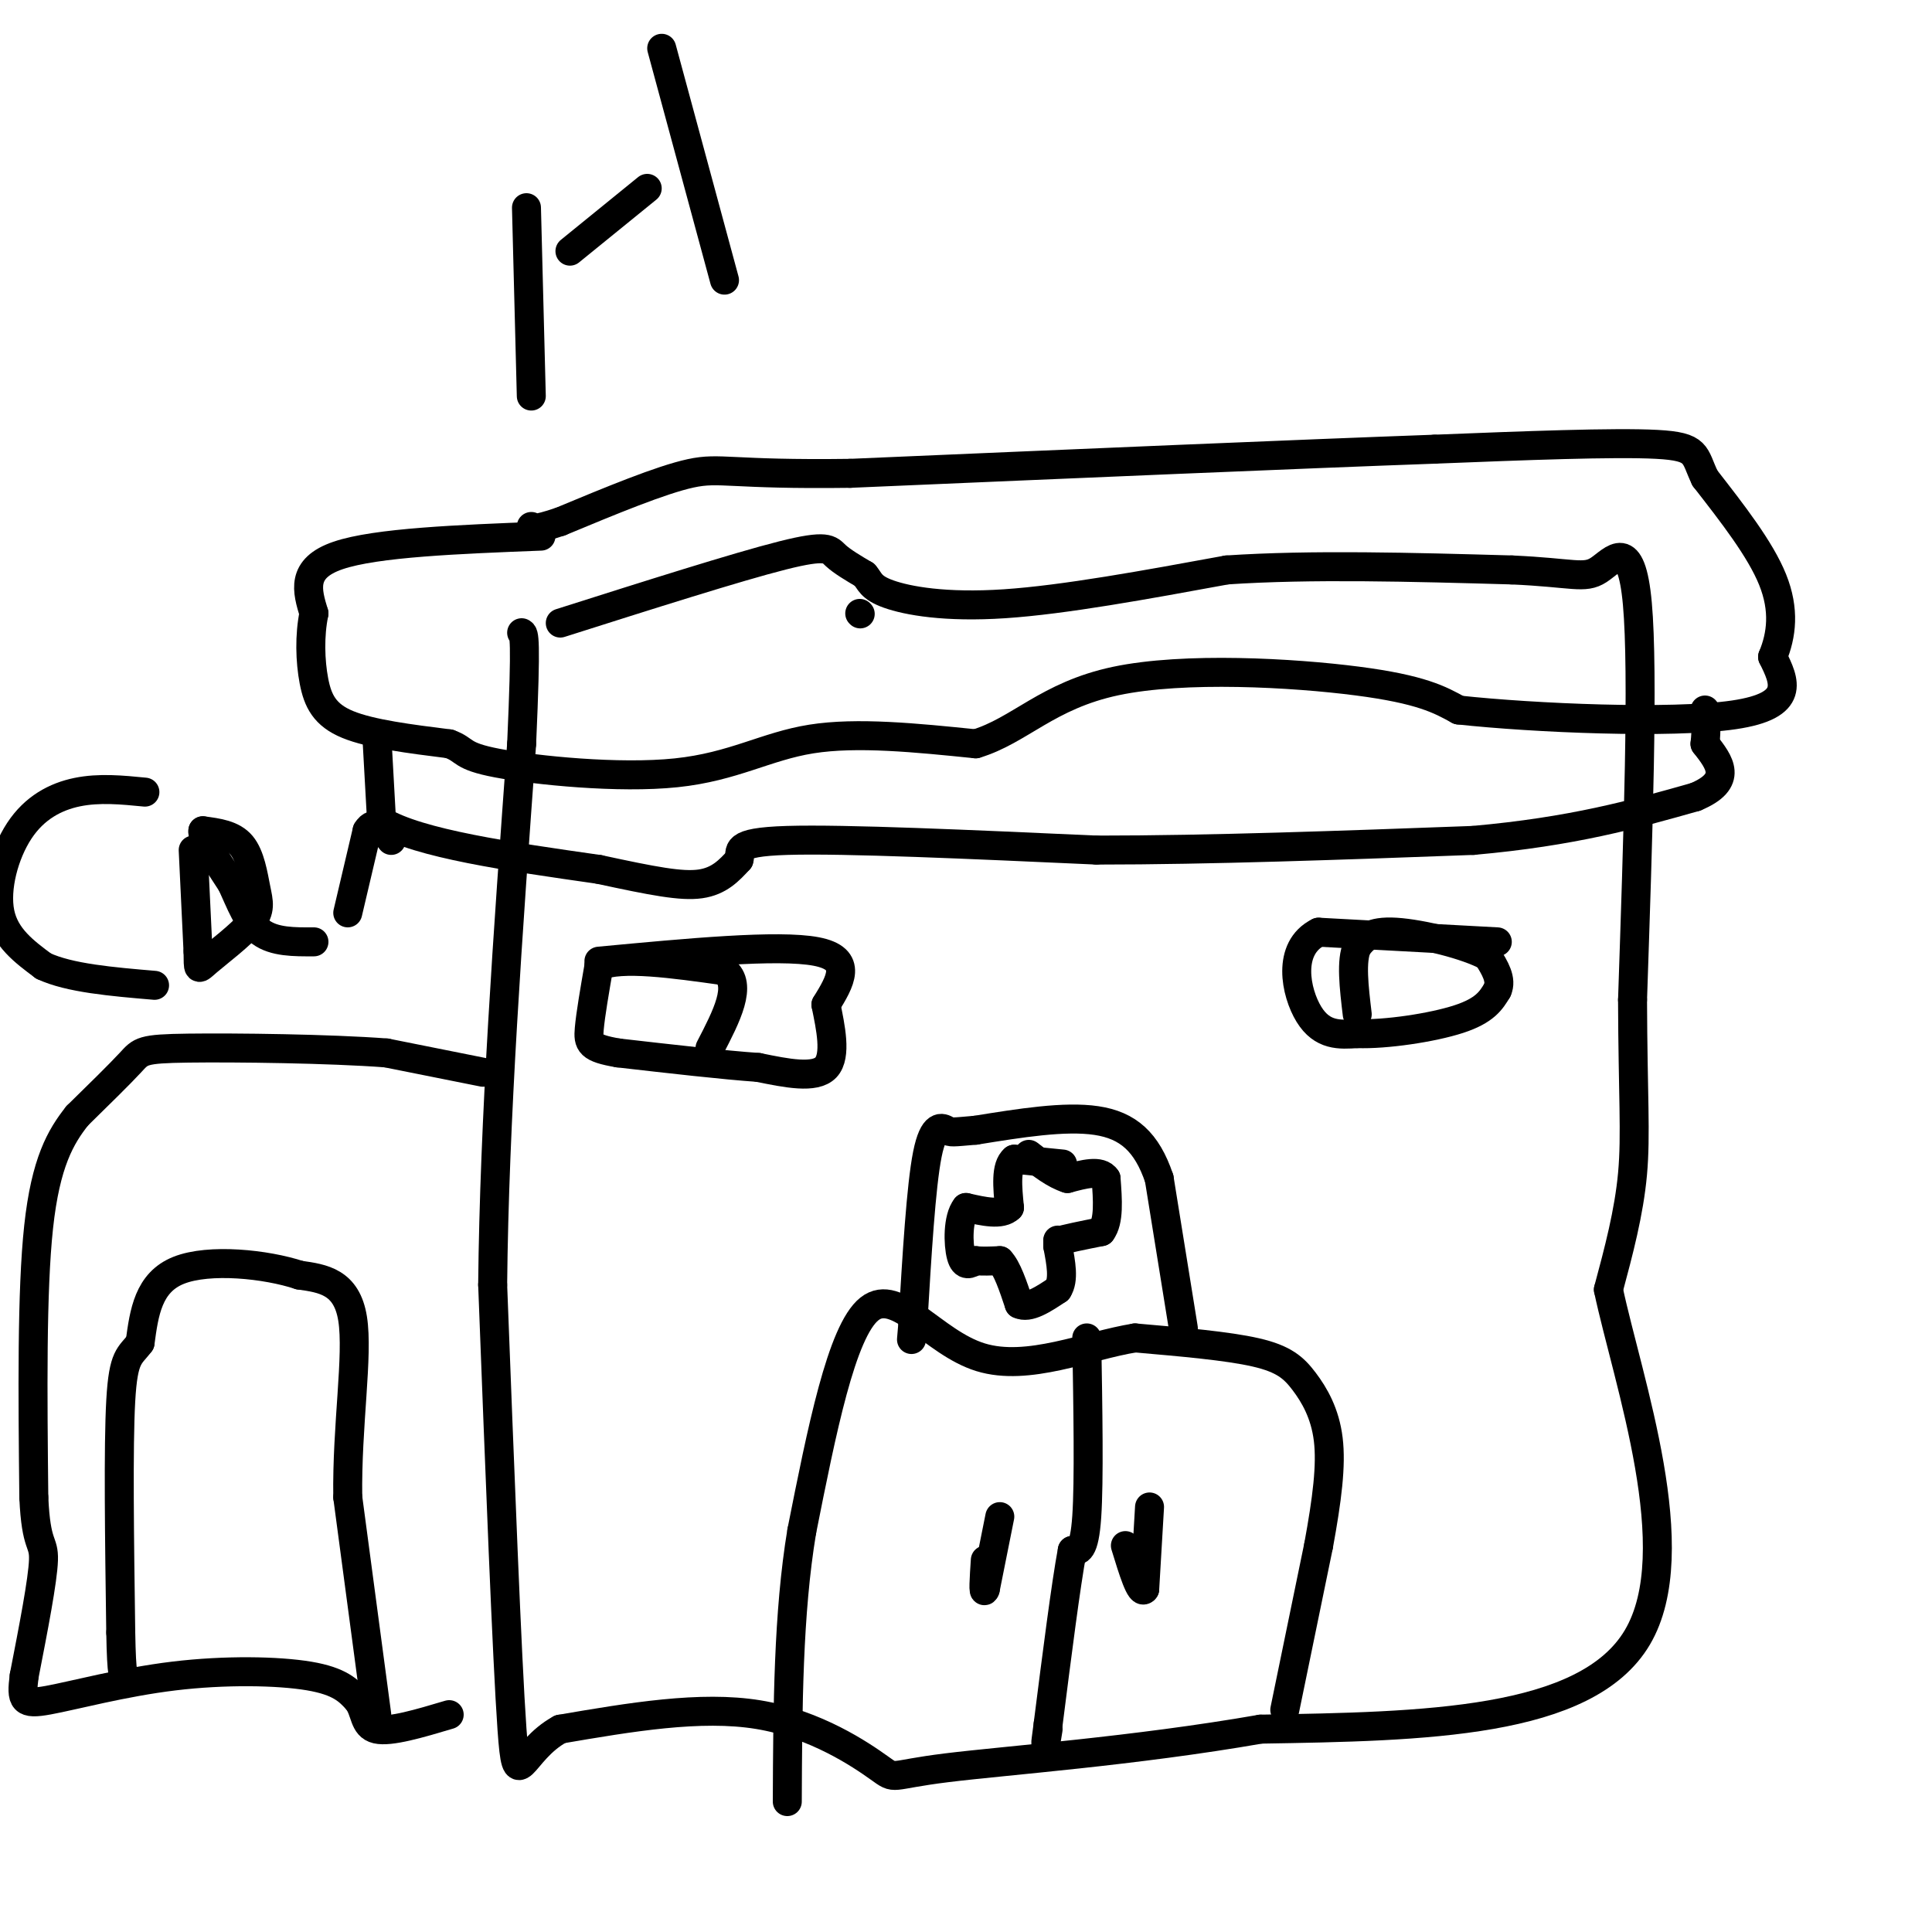 <svg viewBox='0 0 400 400' version='1.1' xmlns='http://www.w3.org/2000/svg' xmlns:xlink='http://www.w3.org/1999/xlink'><g fill='none' stroke='#000000' stroke-width='6' stroke-linecap='round' stroke-linejoin='round'><path d='M178,127c0.000,0.000 0.100,0.100 0.1,0.1'/><path d='M116,129c18.333,-5.822 36.667,-11.644 46,-14c9.333,-2.356 9.667,-1.244 11,0c1.333,1.244 3.667,2.622 6,4'/><path d='M179,119c1.179,1.321 1.125,2.625 5,4c3.875,1.375 11.679,2.821 24,2c12.321,-0.821 29.161,-3.911 46,-7'/><path d='M254,118c17.500,-1.167 38.250,-0.583 59,0'/><path d='M313,118c12.714,0.560 15.000,1.958 18,0c3.000,-1.958 6.714,-7.274 8,7c1.286,14.274 0.143,48.137 -1,82'/><path d='M338,207c0.067,19.689 0.733,27.911 0,36c-0.733,8.089 -2.867,16.044 -5,24'/><path d='M333,267c4.022,18.889 16.578,54.111 6,72c-10.578,17.889 -44.289,18.444 -78,19'/><path d='M261,358c-26.207,4.566 -52.726,6.482 -65,8c-12.274,1.518 -10.305,2.640 -14,0c-3.695,-2.640 -13.056,-9.040 -25,-11c-11.944,-1.960 -26.472,0.520 -41,3'/><path d='M116,358c-8.422,4.556 -8.978,14.444 -10,0c-1.022,-14.444 -2.511,-53.222 -4,-92'/><path d='M102,266c0.333,-34.000 3.167,-73.000 6,-112'/><path d='M108,154c1.000,-22.500 0.500,-22.750 0,-23'/><path d='M112,111c-17.083,0.667 -34.167,1.333 -42,4c-7.833,2.667 -6.417,7.333 -5,12'/><path d='M65,127c-0.940,4.536 -0.792,9.875 0,14c0.792,4.125 2.226,7.036 7,9c4.774,1.964 12.887,2.982 21,4'/><path d='M93,154c3.609,1.289 2.132,2.510 10,4c7.868,1.490 25.080,3.247 37,2c11.920,-1.247 18.549,-5.499 28,-7c9.451,-1.501 21.726,-0.250 34,1'/><path d='M202,154c9.095,-2.714 14.833,-10.000 29,-13c14.167,-3.000 36.762,-1.714 50,0c13.238,1.714 17.119,3.857 21,6'/><path d='M302,147c15.578,1.689 44.022,2.911 57,1c12.978,-1.911 10.489,-6.956 8,-12'/><path d='M367,136c1.867,-4.489 2.533,-9.711 0,-16c-2.533,-6.289 -8.267,-13.644 -14,-21'/><path d='M353,99c-2.356,-4.867 -1.244,-6.533 -10,-7c-8.756,-0.467 -27.378,0.267 -46,1'/><path d='M297,93c-27.833,1.000 -74.417,3.000 -121,5'/><path d='M176,98c-24.956,0.333 -26.844,-1.333 -33,0c-6.156,1.333 -16.578,5.667 -27,10'/><path d='M116,108c-5.500,1.833 -5.750,1.417 -6,1'/><path d='M78,152c0.000,0.000 1.000,18.000 1,18'/><path d='M79,170c7.667,4.667 26.333,7.333 45,10'/><path d='M124,180c11.311,2.444 17.089,3.556 21,3c3.911,-0.556 5.956,-2.778 8,-5'/><path d='M153,178c0.622,-1.756 -1.822,-3.644 10,-4c11.822,-0.356 37.911,0.822 64,2'/><path d='M227,176c23.667,0.000 50.833,-1.000 78,-2'/><path d='M305,174c20.667,-1.833 33.333,-5.417 46,-9'/><path d='M351,165c8.000,-3.333 5.000,-7.167 2,-11'/><path d='M353,154c0.333,-3.000 0.167,-5.000 0,-7'/><path d='M124,199c18.583,-1.750 37.167,-3.500 45,-2c7.833,1.500 4.917,6.250 2,11'/><path d='M171,208c0.933,4.600 2.267,10.600 0,13c-2.267,2.400 -8.133,1.200 -14,0'/><path d='M157,221c-7.167,-0.500 -18.083,-1.750 -29,-3'/><path d='M128,218c-5.933,-1.000 -6.267,-2.000 -6,-5c0.267,-3.000 1.133,-8.000 2,-13'/><path d='M124,200c4.667,-2.000 15.333,-0.500 26,1'/><path d='M150,201c3.833,2.833 0.417,9.417 -3,16'/><path d='M310,195c0.000,0.000 -37.000,-2.000 -37,-2'/><path d='M273,193c-6.644,3.289 -4.756,12.511 -2,17c2.756,4.489 6.378,4.244 10,4'/><path d='M281,214c5.867,0.222 15.533,-1.222 21,-3c5.467,-1.778 6.733,-3.889 8,-6'/><path d='M310,205c1.000,-2.167 -0.500,-4.583 -2,-7'/><path d='M308,198c-4.178,-2.333 -13.622,-4.667 -19,-5c-5.378,-0.333 -6.689,1.333 -8,3'/><path d='M281,196c-1.333,2.833 -0.667,8.417 0,14'/><path d='M266,354c0.000,0.000 7.000,-34.000 7,-34'/><path d='M273,320c1.759,-9.601 2.657,-16.604 2,-22c-0.657,-5.396 -2.869,-9.183 -5,-12c-2.131,-2.817 -4.180,-4.662 -10,-6c-5.820,-1.338 -15.410,-2.169 -25,-3'/><path d='M235,277c-9.905,1.583 -22.167,7.042 -32,4c-9.833,-3.042 -17.238,-14.583 -23,-10c-5.762,4.583 -9.881,25.292 -14,46'/><path d='M166,317c-2.833,17.000 -2.917,36.500 -3,56'/><path d='M245,275c0.000,0.000 -5.000,-31.000 -5,-31'/><path d='M240,244c-2.556,-7.578 -6.444,-11.022 -13,-12c-6.556,-0.978 -15.778,0.511 -25,2'/><path d='M202,234c-5.024,0.429 -5.083,0.500 -6,0c-0.917,-0.500 -2.690,-1.571 -4,5c-1.310,6.571 -2.155,20.786 -3,35'/><path d='M189,274c-0.500,5.833 -0.250,2.917 0,0'/><path d='M220,241c0.000,0.000 -10.000,-1.000 -10,-1'/><path d='M210,240c-1.833,1.500 -1.417,5.750 -1,10'/><path d='M209,250c-1.667,1.667 -5.333,0.833 -9,0'/><path d='M200,250c-1.756,2.178 -1.644,7.622 -1,10c0.644,2.378 1.822,1.689 3,1'/><path d='M202,261c1.333,0.167 3.167,0.083 5,0'/><path d='M207,261c1.500,1.500 2.750,5.250 4,9'/><path d='M211,270c2.000,1.000 5.000,-1.000 8,-3'/><path d='M219,267c1.333,-2.000 0.667,-5.500 0,-9'/><path d='M219,258c0.000,-1.667 0.000,-1.333 0,-1'/><path d='M219,257c1.500,-0.500 5.250,-1.250 9,-2'/><path d='M228,255c1.667,-2.167 1.333,-6.583 1,-11'/><path d='M229,244c-1.167,-1.833 -4.583,-0.917 -8,0'/><path d='M221,244c-2.667,-0.833 -5.333,-2.917 -8,-5'/><path d='M225,277c0.250,14.833 0.500,29.667 0,37c-0.500,7.333 -1.750,7.167 -3,7'/><path d='M222,321c-1.333,7.167 -3.167,21.583 -5,36'/><path d='M217,357c-0.833,6.167 -0.417,3.583 0,1'/><path d='M207,314c0.000,0.000 -3.000,15.000 -3,15'/><path d='M204,329c-0.500,1.500 -0.250,-2.250 0,-6'/><path d='M238,312c0.000,0.000 -1.000,17.000 -1,17'/><path d='M237,329c-0.833,1.333 -2.417,-3.833 -4,-9'/><path d='M100,222c0.000,0.000 -20.000,-4.000 -20,-4'/><path d='M80,218c-11.786,-0.893 -31.250,-1.125 -41,-1c-9.750,0.125 -9.786,0.607 -12,3c-2.214,2.393 -6.607,6.696 -11,11'/><path d='M16,231c-3.444,4.333 -6.556,9.667 -8,23c-1.444,13.333 -1.222,34.667 -1,56'/><path d='M7,310c0.467,10.533 2.133,8.867 2,13c-0.133,4.133 -2.067,14.067 -4,24'/><path d='M5,347c-0.648,5.132 -0.266,5.963 5,5c5.266,-0.963 15.418,-3.721 26,-5c10.582,-1.279 21.595,-1.080 28,0c6.405,1.080 8.203,3.040 10,5'/><path d='M74,352c1.778,2.244 1.222,5.356 4,6c2.778,0.644 8.889,-1.178 15,-3'/><path d='M78,355c0.000,0.000 -6.000,-45.000 -6,-45'/><path d='M72,310c-0.222,-14.822 2.222,-29.378 1,-37c-1.222,-7.622 -6.111,-8.311 -11,-9'/><path d='M62,264c-6.911,-2.289 -18.689,-3.511 -25,-1c-6.311,2.511 -7.156,8.756 -8,15'/><path d='M29,278c-2.133,2.867 -3.467,2.533 -4,12c-0.533,9.467 -0.267,28.733 0,48'/><path d='M25,338c0.167,9.500 0.583,9.250 1,9'/><path d='M30,164c-4.732,-0.464 -9.464,-0.929 -14,0c-4.536,0.929 -8.875,3.250 -12,8c-3.125,4.750 -5.036,11.929 -4,17c1.036,5.071 5.018,8.036 9,11'/><path d='M9,200c5.333,2.500 14.167,3.250 23,4'/><path d='M40,176c0.000,0.000 1.000,21.000 1,21'/><path d='M41,197c0.084,4.109 -0.207,3.883 2,2c2.207,-1.883 6.911,-5.422 9,-8c2.089,-2.578 1.562,-4.194 1,-7c-0.562,-2.806 -1.161,-6.802 -3,-9c-1.839,-2.198 -4.920,-2.599 -8,-3'/><path d='M42,172c-0.333,1.333 2.833,6.167 6,11'/><path d='M48,183c1.778,3.844 3.222,7.956 6,10c2.778,2.044 6.889,2.022 11,2'/><path d='M72,189c0.000,0.000 4.000,-17.000 4,-17'/><path d='M76,172c1.500,-2.500 3.250,-0.250 5,2'/><path d='M109,43c0.000,0.000 1.000,39.000 1,39'/><path d='M137,10c0.000,0.000 13.000,48.000 13,48'/><path d='M134,39c0.000,0.000 -16.000,13.000 -16,13'/></g>
</svg>